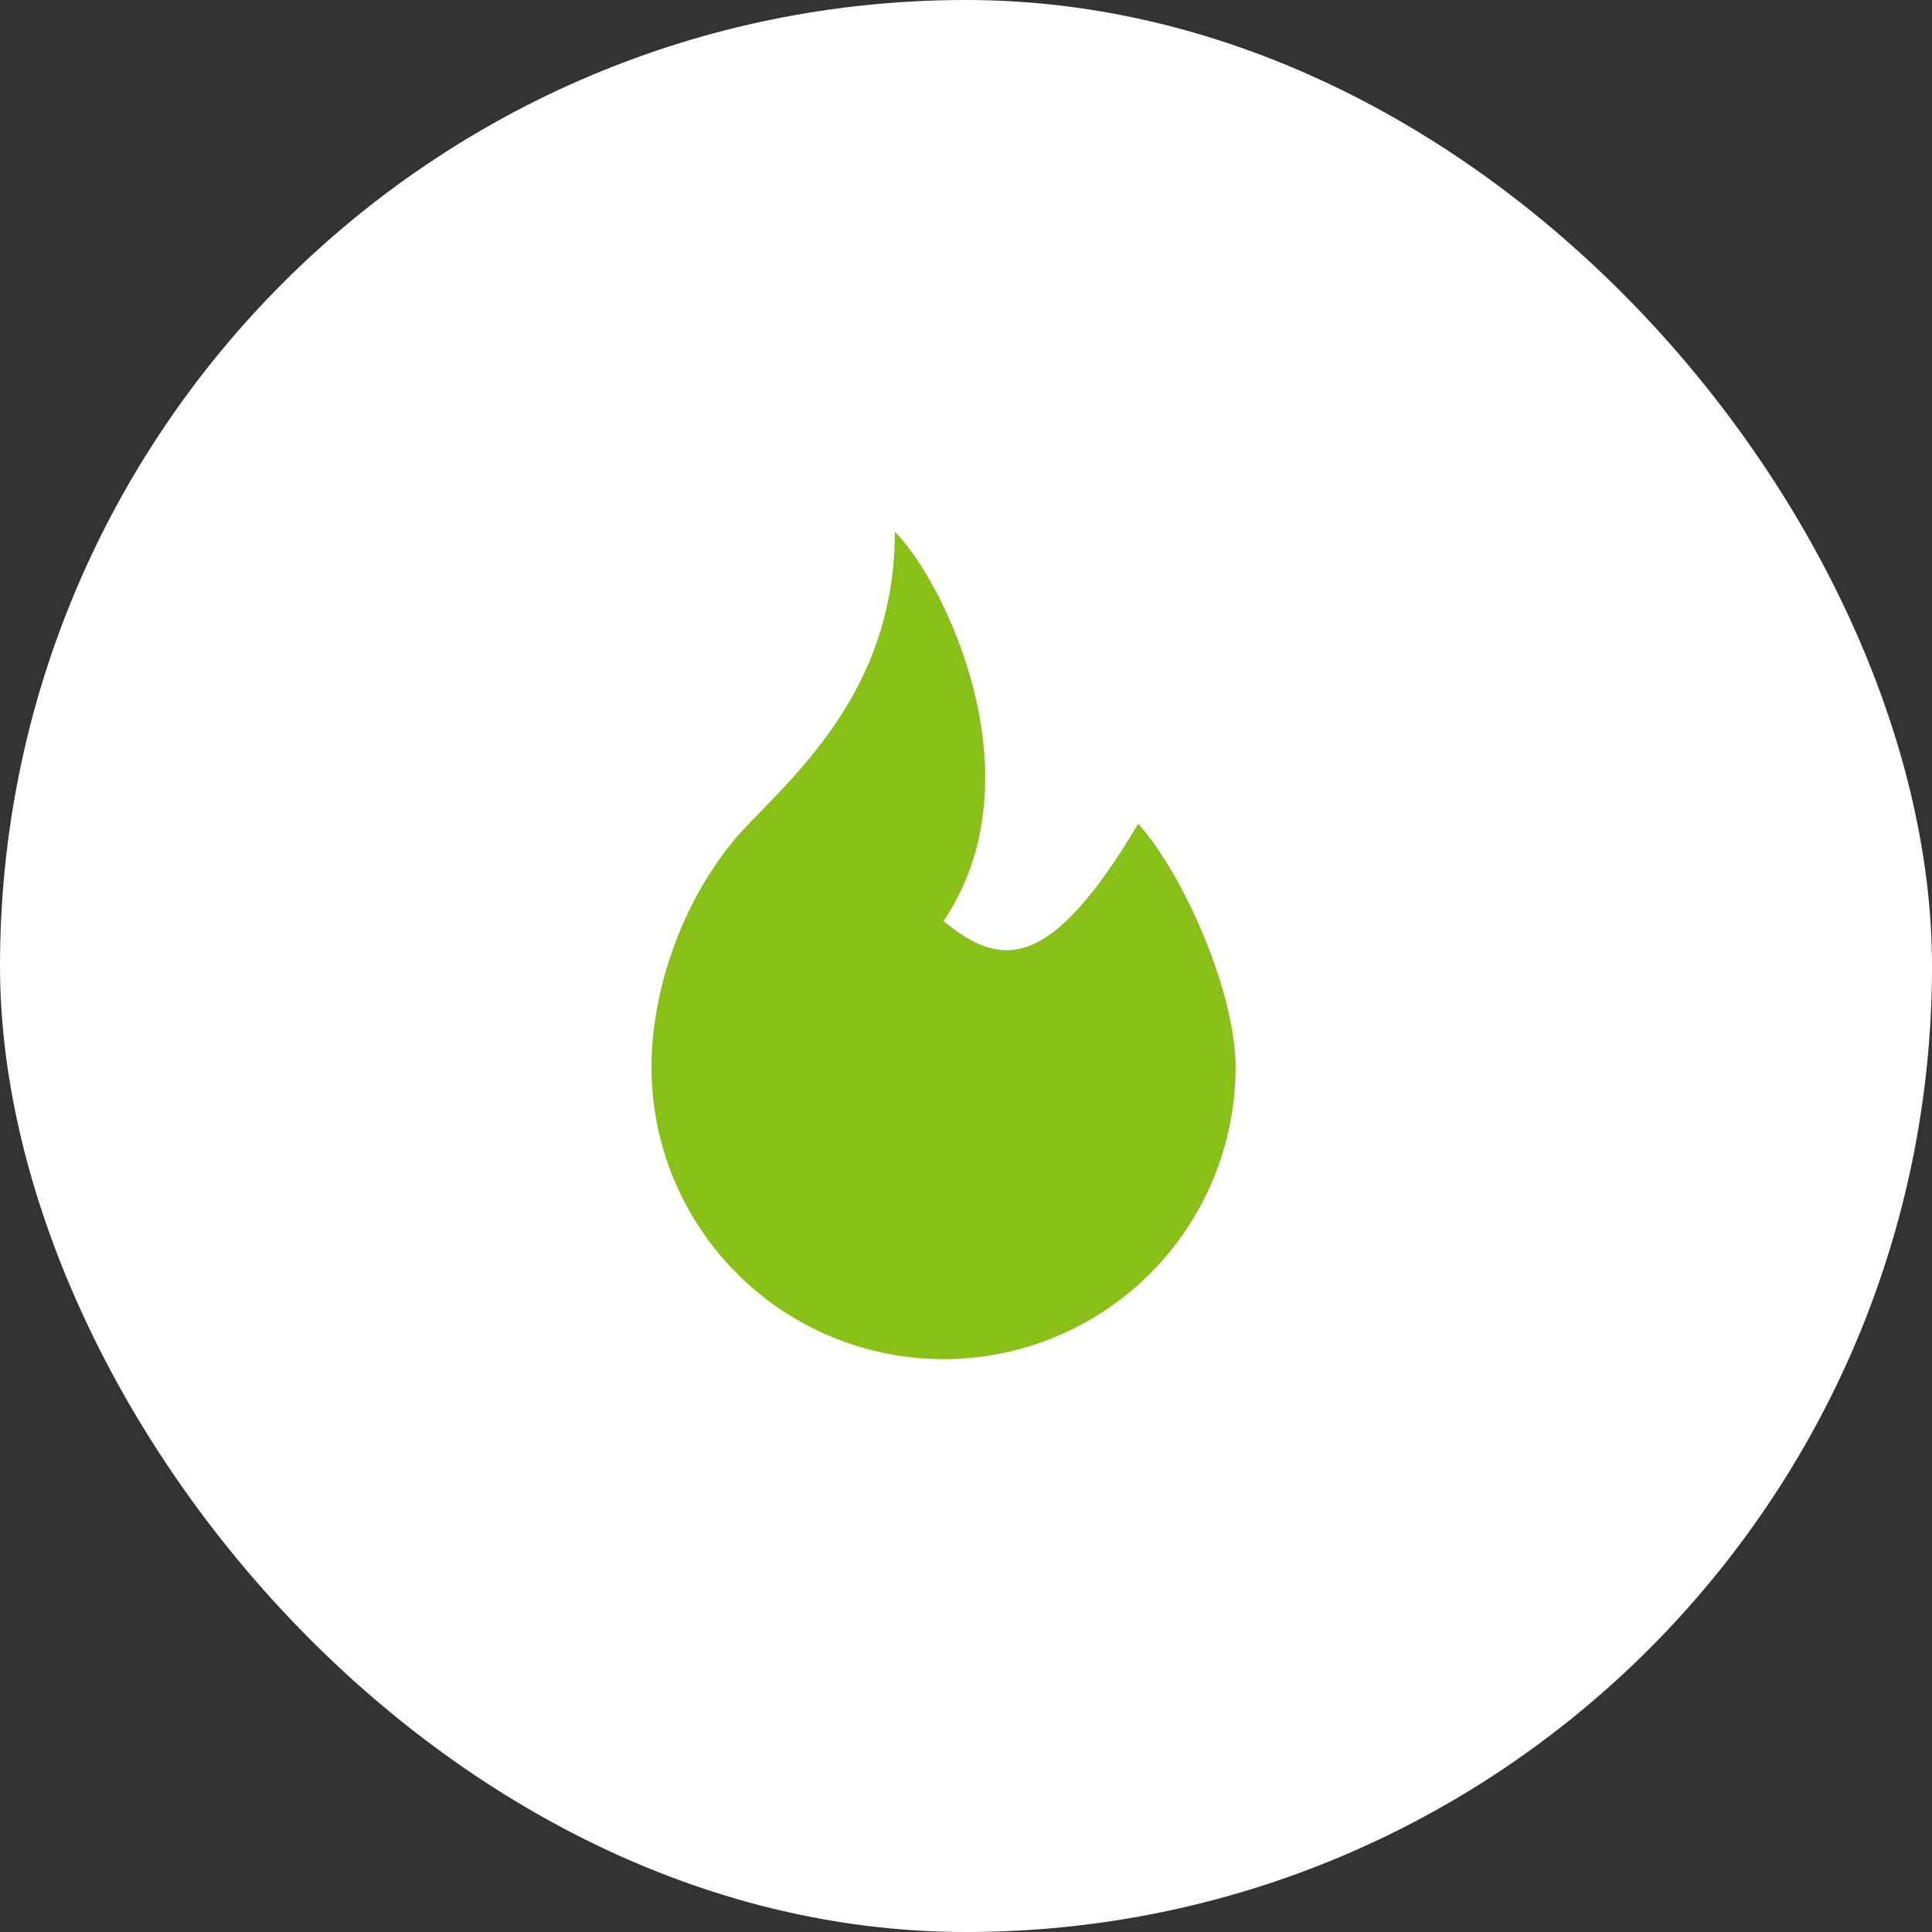 <?xml version="1.0" encoding="UTF-8"?> <svg xmlns="http://www.w3.org/2000/svg" width="86" height="86" viewBox="0 0 86 86" fill="none"><rect x="0" y="0" width="86" height="86" fill="#333333" stroke="none"/> <rect width="86" height="86" rx="43" fill="white"></rect> <g clip-path="url(#clip0_25_650)"> <path d="M42 41C46.333 34.587 42 25.833 39.833 23.667C39.833 30.249 35.992 33.939 33.333 36.667C30.677 39.397 29 43.687 29 47.5C29 50.948 30.37 54.254 32.808 56.692C35.246 59.13 38.552 60.5 42 60.5C45.448 60.5 48.754 59.13 51.192 56.692C53.63 54.254 55 50.948 55 47.5C55 44.181 52.712 38.963 50.667 36.667C46.797 43.167 44.62 43.167 42 41Z" fill="#89C018"></path> </g> <defs> <clipPath id="clip0_25_650"> <rect width="52" height="52" fill="white" transform="translate(16 15)"></rect> </clipPath> </defs> </svg> 